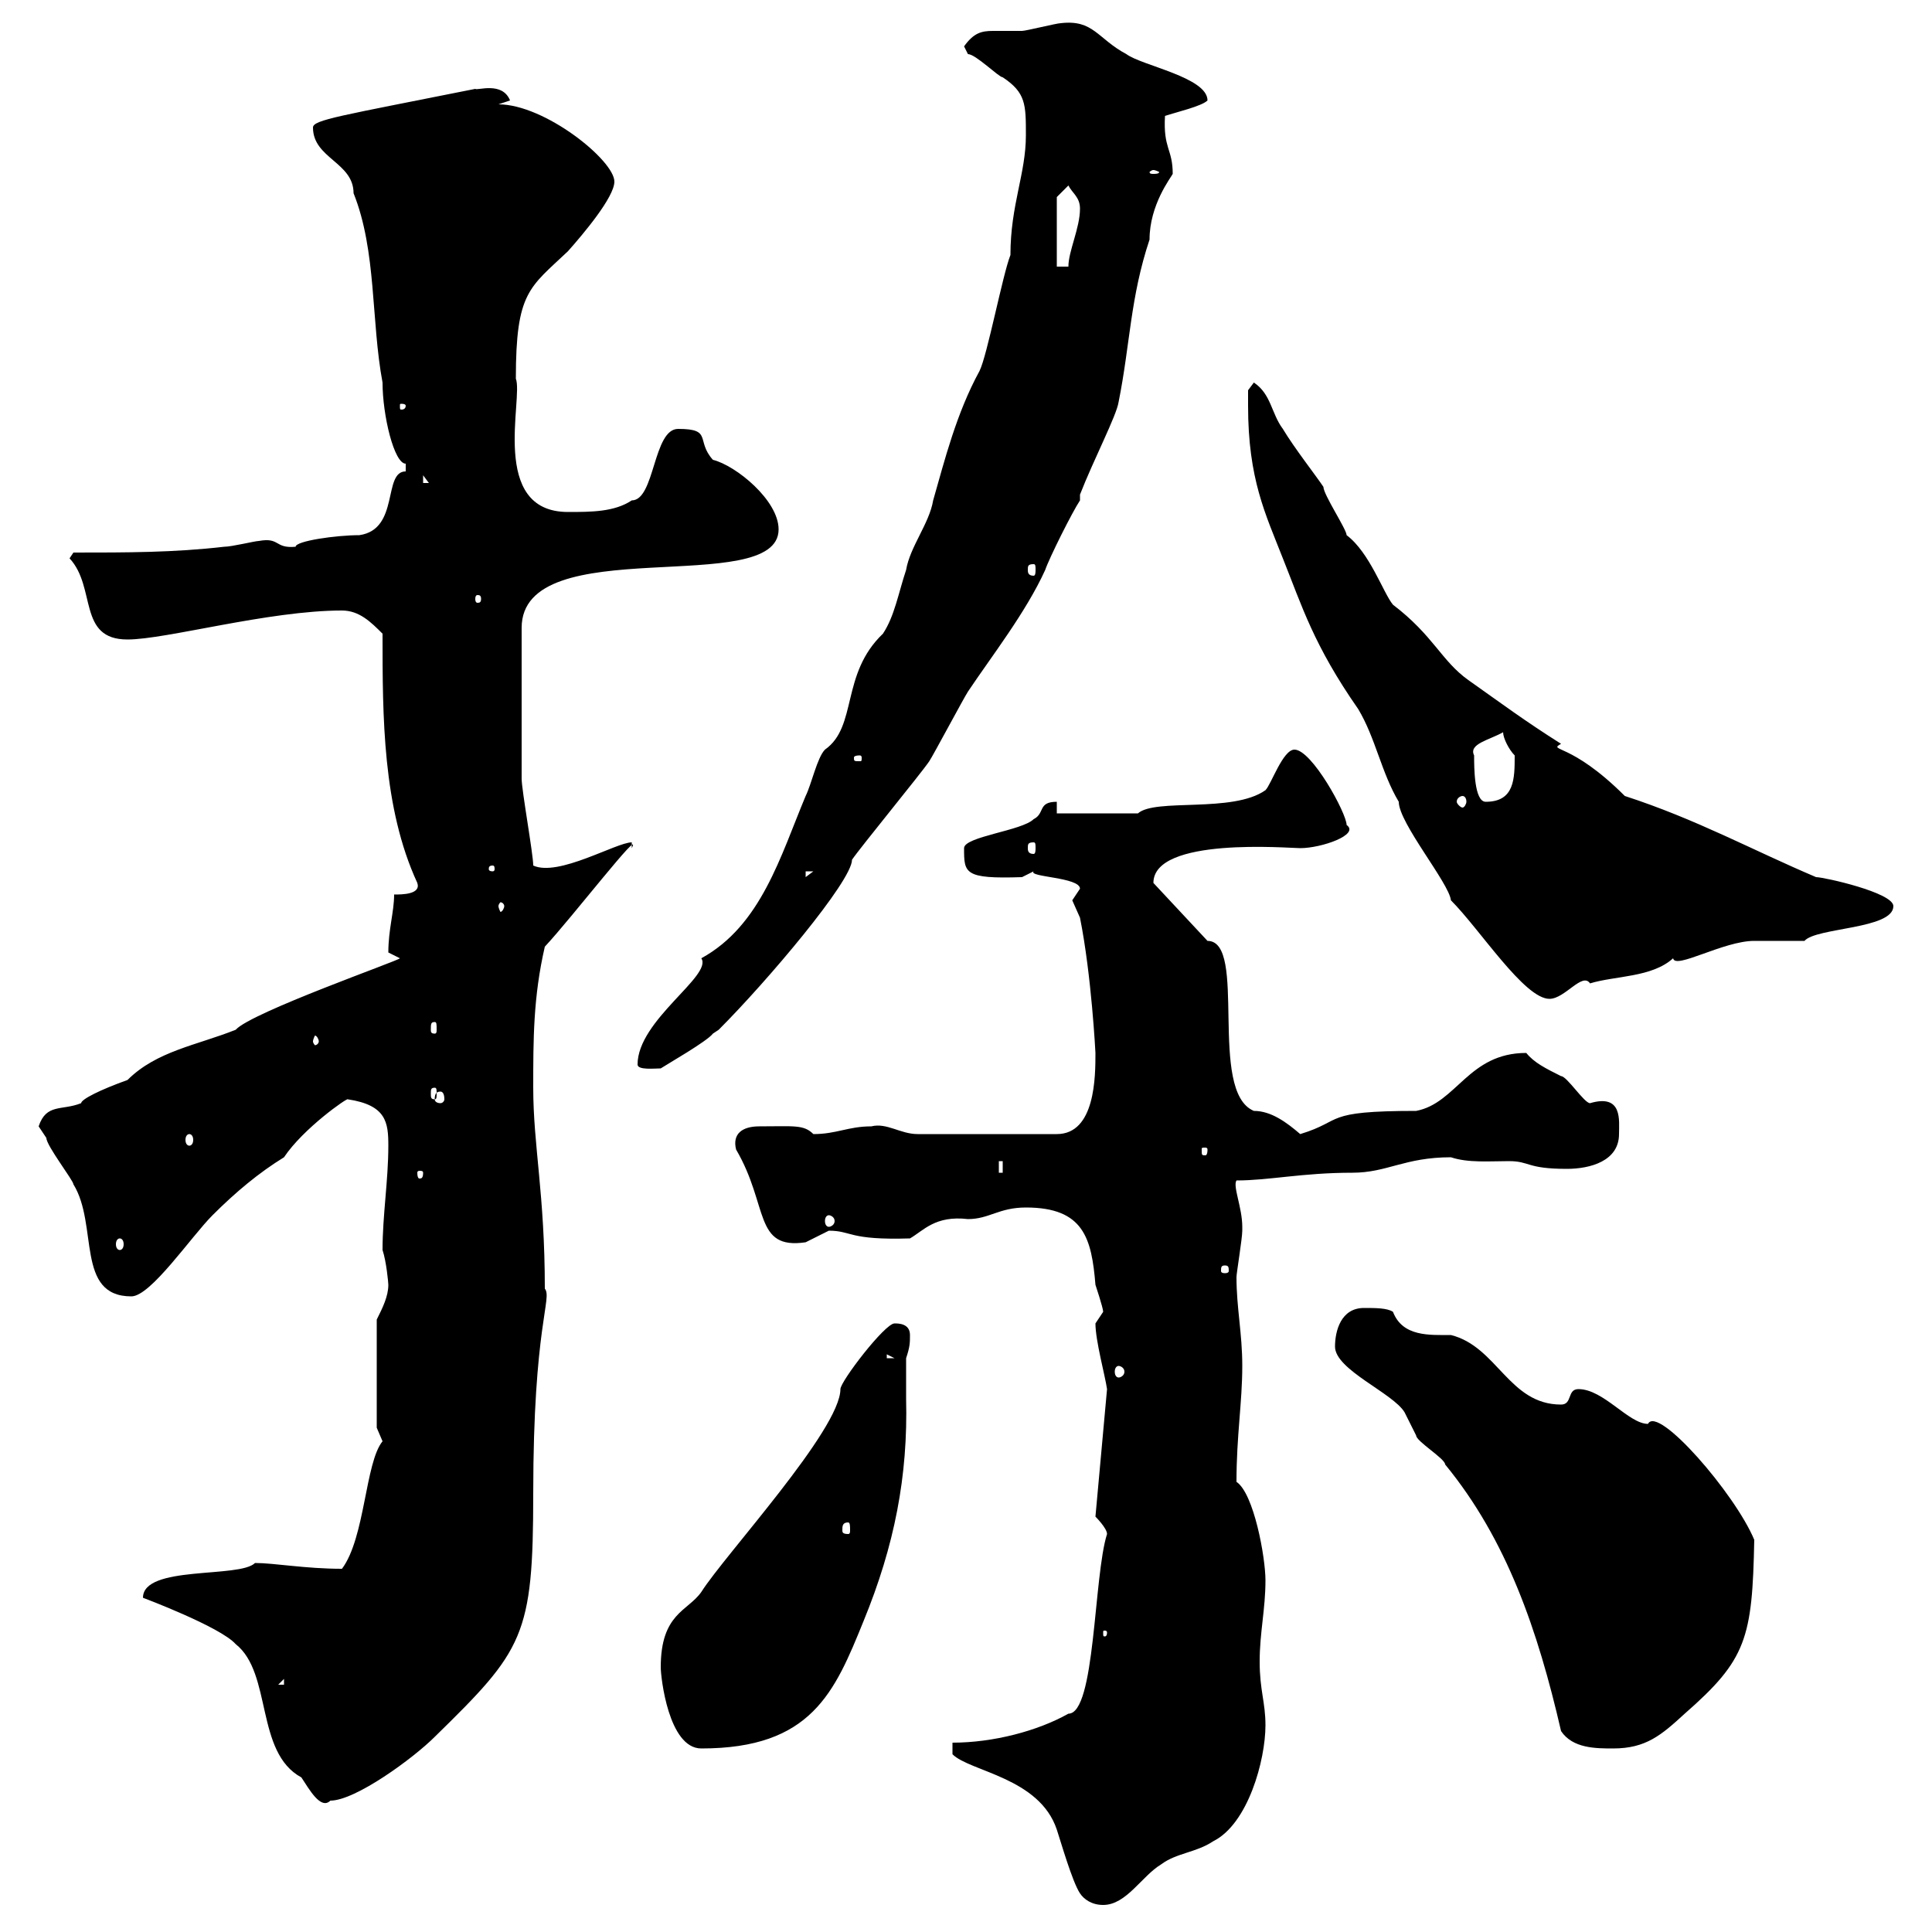 <svg xmlns="http://www.w3.org/2000/svg" xmlns:xlink="http://www.w3.org/1999/xlink" width="300" height="300"><path d="M167.70 294C168.30 294.90 169.50 295.80 171.30 295.80C174.90 295.80 177.30 291.30 180.30 289.50C182.70 287.70 185.70 287.70 188.40 285.90C193.80 283.20 196.50 273.30 196.50 267.90C196.50 264.30 195.60 262.50 195.60 258C195.60 253.50 196.50 249.90 196.50 245.40C196.50 241.80 194.70 231.90 192 230.10C192 222.90 192.90 217.80 192.90 212.10C192.90 207 192 203.10 192 198.30C192 197.70 192.90 192.30 192.90 191.10C192.90 191.10 192.90 191.10 192.90 190.50C192.90 187.50 191.40 184.20 192 183.30C197.10 183.30 202.20 182.10 210 182.10C215.40 182.10 218.10 179.70 225.30 179.70C228 180.60 231.30 180.30 234.30 180.30C237.60 180.30 237 181.50 243.30 181.50C246.90 181.50 251.40 180.30 251.40 176.10C251.40 174 252 169.80 246.90 171.30C246 171.30 243.30 167.10 242.40 167.10C240 165.90 238.20 165 237 163.50C228 163.50 226.20 171.30 219.90 172.50C205.20 172.50 208.80 174 201.90 176.10C199.80 174.30 197.40 172.50 194.70 172.50C187.50 169.50 193.80 146.10 187.50 146.10L179.10 137.10C179.10 129.90 200.10 131.70 201.90 131.70C205.20 131.70 211.20 129.60 209.10 128.10C209.10 126.30 203.70 116.40 201 116.40C199.20 116.40 197.40 121.80 196.50 122.70C191.40 126.30 179.40 123.90 176.70 126.30C174.90 126.30 165.90 126.30 164.10 126.30L164.10 124.50C161.10 124.50 162.30 126.30 160.50 127.20C158.70 129 149.70 129.90 149.70 131.70C149.70 135.60 149.70 136.50 158.70 136.20C158.70 136.20 160.50 135.30 160.50 135.30C159.60 136.20 167.70 136.20 167.70 138C167.70 138 166.50 139.80 166.50 139.80C166.50 139.80 167.70 142.50 167.70 142.50C169.50 151.50 170.10 163.50 170.10 163.50C170.10 167.10 170.10 176.10 164.10 176.10C154.80 176.10 145.80 176.10 142.50 176.10C139.80 176.10 137.70 174.30 135.30 174.90C131.70 174.90 129.90 176.10 126.30 176.10C124.80 174.60 123.30 174.90 117.90 174.90C115.20 174.90 113.70 176.10 114.30 178.50C119.40 187.20 117 194.10 125.10 192.90C125.10 192.90 128.70 191.10 128.70 191.10C132.30 191.10 131.70 192.60 141.30 192.30C143.40 191.10 145.20 188.70 150.30 189.30C153.60 189.30 155.10 187.50 159.30 187.50C168.30 187.50 169.50 192.30 170.10 199.50C170.10 199.50 171.30 203.10 171.30 203.70C171.30 203.70 170.10 205.50 170.10 205.50C170.10 208.20 171.60 213.60 171.90 215.70L170.10 235.50C170.10 235.50 171.90 237.30 171.90 238.20C169.80 244.80 170.10 266.10 165.90 266.10C161.10 268.80 154.20 270.60 147.90 270.60L147.90 272.40C150.60 275.10 161.40 276 164.10 284.10C164.70 285.90 166.50 292.20 167.70 294ZM22.20 248.10C22.20 248.10 34.20 252.60 36.60 255.30C42.30 259.80 39.60 272.10 46.80 276C48 277.80 49.80 281.10 51.30 279.60C55.20 279.60 64.20 273 67.50 269.70C81.30 256.20 82.80 254.10 82.80 231.90C82.80 205.80 85.80 201.60 84.60 200.10C84.60 185.40 82.80 177.90 82.80 168.90C82.80 161.40 82.80 154.80 84.60 147C88.80 142.50 99.90 128.10 98.10 131.70C98.10 131.70 98.10 130.80 98.10 130.80C95.70 130.80 86.70 136.20 82.80 134.40C82.80 132.60 81 122.70 81 120.90C81 115.50 81 106.20 81 97.50C81 82.20 120.90 93 120.90 82.20C120.90 77.70 114.30 72.30 110.70 71.40C108 68.40 110.70 66.60 105.30 66.60C101.40 66.60 101.70 77.70 98.10 77.70C95.40 79.50 91.80 79.50 88.20 79.50C75.90 79.50 81.30 61.80 80.10 58.80C80.10 45.30 82.20 44.70 88.20 39C90.60 36.30 95.40 30.60 95.40 28.20C95.40 24.90 84.60 16.20 77.40 16.20L79.20 15.60C78 12.60 74.10 14.10 73.80 13.80C52.80 18 48.60 18.60 48.60 19.80C48.60 24.60 54.90 25.20 54.90 30C58.50 39 57.60 49.80 59.40 59.40C59.40 64.50 61.20 72 63 72C63 72 63 73.20 63 73.20C59.40 73.20 62.10 82.20 55.80 83.10C52.20 83.10 45.90 84 45.90 84.90C42.60 85.20 43.50 83.40 40.20 84C39.60 84 36 84.90 34.80 84.90C27 85.80 19.80 85.80 11.40 85.80L10.80 86.70C15 91.20 12 99.30 19.80 99.30C25.80 99.30 41.70 94.80 53.10 94.80C55.80 94.80 57.60 96.60 59.40 98.40C59.40 111.30 59.40 125.40 64.80 137.10C65.40 138.90 62.40 138.90 61.20 138.90C61.20 141.60 60.30 144.30 60.30 147.90C60.30 147.90 62.10 148.80 62.10 148.80C62.10 149.10 39 157.20 36.60 159.90C30.60 162.30 24.30 163.20 19.80 167.70C15.60 169.20 12.60 170.70 12.60 171.30C9.60 172.50 7.20 171.30 6 174.90C6 174.90 7.20 176.70 7.20 176.70C7.20 177.90 11.40 183.30 11.40 183.90C15.30 190.20 11.70 201.30 20.40 201.30C23.40 201.30 29.70 192 33 188.70C36.60 185.10 40.20 182.10 44.10 179.70C47.10 175.20 54 170.40 54 170.70C60 171.60 60.30 174.30 60.30 177.90C60.30 183.30 59.40 188.70 59.40 194.10C60 195.90 60.30 199.20 60.30 199.50C60.30 201.30 59.40 203.10 58.50 204.90L58.50 221.70C58.50 221.70 59.40 223.80 59.40 223.80C56.70 227.10 56.70 238.80 53.10 243.60C47.40 243.60 42.60 242.70 39.60 242.70C37.20 245.10 22.20 243 22.20 248.10ZM102.60 258.90C102.60 260.40 103.80 271.50 108.90 271.50C126 271.50 129.60 262.80 134.10 251.70C138.90 240 141 229.20 140.70 217.20C140.70 214.80 140.70 213 140.70 210.90C141.30 209.10 141.30 208.50 141.30 207.30C141.30 205.50 139.50 205.50 138.90 205.50C137.40 205.50 130.50 214.50 130.50 215.70C130.50 222 112.50 241.50 108.90 247.20C106.80 250.20 102.60 250.50 102.60 258.90ZM242.40 268.80C244.20 271.50 247.80 271.50 250.50 271.50C255.60 271.50 258 269.40 261.60 266.10C271.20 257.70 272.10 254.40 272.40 239.10C269.40 231.90 257.40 218.10 255.90 221.10C252.90 221.10 249 215.70 245.10 215.70C243.30 215.70 244.20 218.10 242.40 218.10C234.30 218.10 232.50 209.10 225.30 207.30C222 207.30 217.80 207.60 216.30 203.70C215.40 203.10 213.60 203.10 211.80 203.10C208.20 203.10 207.30 206.70 207.30 209.10C207.30 212.70 216.30 216.30 218.10 219.30C218.10 219.30 219.90 222.90 219.90 222.90C219.90 223.80 224.40 226.50 224.40 227.40C234 239.10 238.80 253.20 242.40 268.80ZM44.10 260.70L44.10 261.60L43.20 261.60ZM171.90 253.50C171.90 254.10 171.60 254.10 171.60 254.10C171.30 254.10 171.30 254.10 171.30 253.50C171.30 253.20 171.30 253.20 171.60 253.20C171.60 253.20 171.90 253.20 171.90 253.50ZM131.70 236.40C132 236.40 132 237 132 237.60C132 237.90 132 238.20 131.70 238.20C130.80 238.20 130.80 237.90 130.80 237.60C130.80 237 130.80 236.40 131.70 236.40ZM173.70 212.10C174 212.10 174.60 212.40 174.60 213C174.60 213.60 174 213.90 173.70 213.90C173.40 213.90 173.10 213.60 173.10 213C173.10 212.40 173.40 212.10 173.70 212.10ZM137.70 210.30L138.90 210.90L137.70 210.90ZM190.20 196.50C190.80 196.50 190.80 196.80 190.80 197.40C190.80 197.40 190.80 197.70 190.20 197.70C189.60 197.70 189.60 197.40 189.60 197.40C189.60 196.80 189.60 196.50 190.20 196.50ZM18.60 192.30C18.90 192.30 19.20 192.60 19.20 193.20C19.20 193.80 18.90 194.10 18.60 194.10C18.30 194.10 18 193.80 18 193.20C18 192.60 18.30 192.30 18.60 192.30ZM128.70 188.70C129 188.70 129.60 189 129.60 189.60C129.60 190.20 129 190.50 128.70 190.50C128.40 190.50 128.10 190.20 128.10 189.60C128.10 189 128.40 188.70 128.70 188.70ZM65.70 182.10C65.70 183 65.40 183 65.10 183C65.10 183 64.80 183 64.80 182.10C64.80 181.80 65.10 181.80 65.10 181.80C65.40 181.80 65.70 181.80 65.70 182.10ZM155.10 180.30L155.70 180.30L155.70 182.10L155.10 182.10ZM187.50 178.50C187.50 179.40 187.20 179.40 187.20 179.40C186.60 179.40 186.60 179.40 186.60 178.50C186.60 178.20 186.60 178.20 187.20 178.20C187.20 178.20 187.50 178.20 187.50 178.50ZM29.40 176.10C29.70 176.10 30 176.40 30 177C30 177.60 29.70 177.90 29.40 177.90C29.10 177.90 28.80 177.60 28.80 177C28.80 176.40 29.10 176.10 29.40 176.10ZM68.40 169.50C68.70 169.50 69 169.80 69 170.70C69 171 68.70 171.30 68.40 171.30C67.80 171.30 67.50 171 67.50 170.70C67.50 169.80 67.80 169.50 68.40 169.50ZM67.50 168.90C67.80 168.90 67.80 169.20 67.80 169.80C67.80 170.40 67.80 170.70 67.50 170.70C66.90 170.70 66.90 170.40 66.90 169.80C66.90 169.20 66.90 168.90 67.50 168.90ZM99 165.30C99 166.20 101.70 165.90 102.60 165.90C103.50 165.30 109.80 161.70 110.70 160.50C110.70 160.50 111.60 159.90 111.60 159.90C119.10 152.40 132.30 136.80 132.30 133.50C133.50 131.70 143.10 120 144.30 118.20C144.90 117.30 149.70 108.30 150.30 107.40C153.90 102 159.30 95.10 162.30 88.50C162.90 86.70 166.50 79.50 167.70 77.70L167.70 76.80C169.80 71.40 173.40 64.50 173.70 62.40C175.50 53.40 175.50 46.20 178.50 37.20C178.50 31.80 181.80 27.60 182.10 27C182.10 23.10 180.60 23.10 180.90 18C182.70 17.40 186.60 16.50 187.50 15.60C187.50 12 177.30 10.20 174.90 8.40C170.40 6 169.80 3 164.70 3.60C164.10 3.60 159.30 4.80 158.70 4.80C156.90 4.80 155.40 4.80 154.20 4.80C152.40 4.80 151.20 5.10 149.70 7.20C149.70 7.20 150.30 8.40 150.30 8.40C151.50 8.40 155.10 12 155.70 12C159.30 14.40 159.30 16.20 159.30 21C159.30 27 156.90 31.80 156.90 39.60C155.70 42.60 153.30 55.20 152.10 57.60C148.50 64.20 146.70 71.40 144.90 77.70C144.30 81.30 141.30 84.90 140.70 88.50C139.50 92.10 138.90 95.70 137.10 98.40C130.50 104.70 133.20 112.80 128.10 116.40C126.90 117.60 126 121.80 125.10 123.60C121.20 132.90 118.20 143.70 108.90 148.80C110.70 151.50 99 158.40 99 165.30ZM49.50 161.70C49.50 162 49.20 162.30 48.90 162.30C48.90 162.30 48.60 162 48.60 161.70C48.60 161.40 48.90 160.80 48.90 160.80C49.20 160.80 49.50 161.40 49.50 161.70ZM67.50 158.70C67.80 158.70 67.80 159 67.80 159.90C67.80 160.20 67.80 160.50 67.50 160.50C66.90 160.50 66.90 160.20 66.90 159.90C66.90 159 66.90 158.70 67.50 158.70ZM193.80 63C193.80 74.40 196.50 79.80 199.20 86.70C202.20 94.20 204 100.20 210.90 110.10C213.60 114.60 214.50 120 217.20 124.50C217.20 127.80 225 137.10 225.30 139.80C229.80 144.30 236.70 155.10 240.60 155.10C243 155.10 245.70 150.90 246.90 152.70C250.80 151.50 256.50 151.80 259.80 148.80C260.10 150.60 267.60 146.10 272.40 146.10C273 146.10 279.60 146.10 280.20 146.10C282 144 294 144.30 294 140.70C294 138.60 283.20 136.20 282 136.20C272.10 132 263.40 127.20 252.30 123.60C243.90 115.20 240.30 116.70 242.40 115.50C236.70 111.90 233.10 109.20 228 105.60C223.80 102.60 222.60 98.70 216.30 93.90C214.80 92.10 212.70 85.80 209.10 83.10C209.10 82.20 205.50 76.80 205.50 75.60C204.30 73.80 201 69.60 199.20 66.60C197.40 64.20 197.40 61.20 194.70 59.40L193.80 60.60C193.80 60.60 193.80 62.40 193.80 63ZM78.30 140.70C78.30 141 78 141.60 77.70 141.60C77.70 141.60 77.40 141 77.40 140.70C77.40 140.40 77.70 140.10 77.70 140.10C78 140.10 78.30 140.40 78.30 140.70ZM125.10 135.30L126.30 135.30L125.10 136.20ZM76.50 134.40C76.80 134.40 76.80 134.70 76.80 135C76.80 135 76.80 135.30 76.50 135.30C75.90 135.30 75.90 135 75.90 135C75.90 134.70 75.90 134.40 76.50 134.40ZM160.50 130.80C160.80 130.80 160.80 131.10 160.80 131.70C160.80 132 160.80 132.60 160.50 132.60C159.60 132.60 159.60 132 159.60 131.70C159.60 131.10 159.60 130.80 160.50 130.80ZM227.10 123.60C227.40 123.60 227.70 123.90 227.70 124.50C227.70 124.80 227.40 125.40 227.10 125.40C226.80 125.40 226.20 124.80 226.20 124.50C226.20 123.90 226.80 123.60 227.10 123.60ZM228.90 117.30C228 115.50 231.30 114.90 233.40 113.70C233.40 114.60 234.30 116.40 235.20 117.30C235.20 120.90 235.20 124.50 230.70 124.50C228.90 124.50 228.90 119.10 228.90 117.30ZM133.50 117.30C133.80 117.30 133.80 117.60 133.80 117.60C133.80 118.20 133.80 118.20 133.50 118.20C132.60 118.20 132.60 118.20 132.60 117.60C132.60 117.60 132.60 117.30 133.50 117.30ZM74.70 93C74.70 93.60 74.40 93.60 74.10 93.60C74.10 93.60 73.80 93.60 73.80 93C73.80 92.40 74.10 92.40 74.10 92.40C74.40 92.40 74.70 92.40 74.70 93ZM160.50 87.60C160.80 87.60 160.80 87.90 160.80 88.50C160.80 88.80 160.80 89.40 160.50 89.40C159.60 89.40 159.60 88.80 159.60 88.50C159.60 87.90 159.60 87.60 160.50 87.60ZM65.70 73.80L66.60 75L65.70 75ZM63 63C63 63.60 62.40 63.60 62.40 63.60C62.10 63.60 62.10 63.60 62.10 63C62.10 62.70 62.10 62.70 62.40 62.70C62.40 62.70 63 62.70 63 63ZM164.10 30.60L165.90 28.80C166.50 30 167.70 30.60 167.70 32.40C167.70 35.40 165.90 39 165.90 41.40L164.10 41.40ZM179.10 26.40C179.40 26.40 180 26.70 180 26.70C180 27 179.40 27 179.10 27C178.80 27 178.50 27 178.50 26.70C178.50 26.70 178.80 26.40 179.10 26.40Z"/></svg>